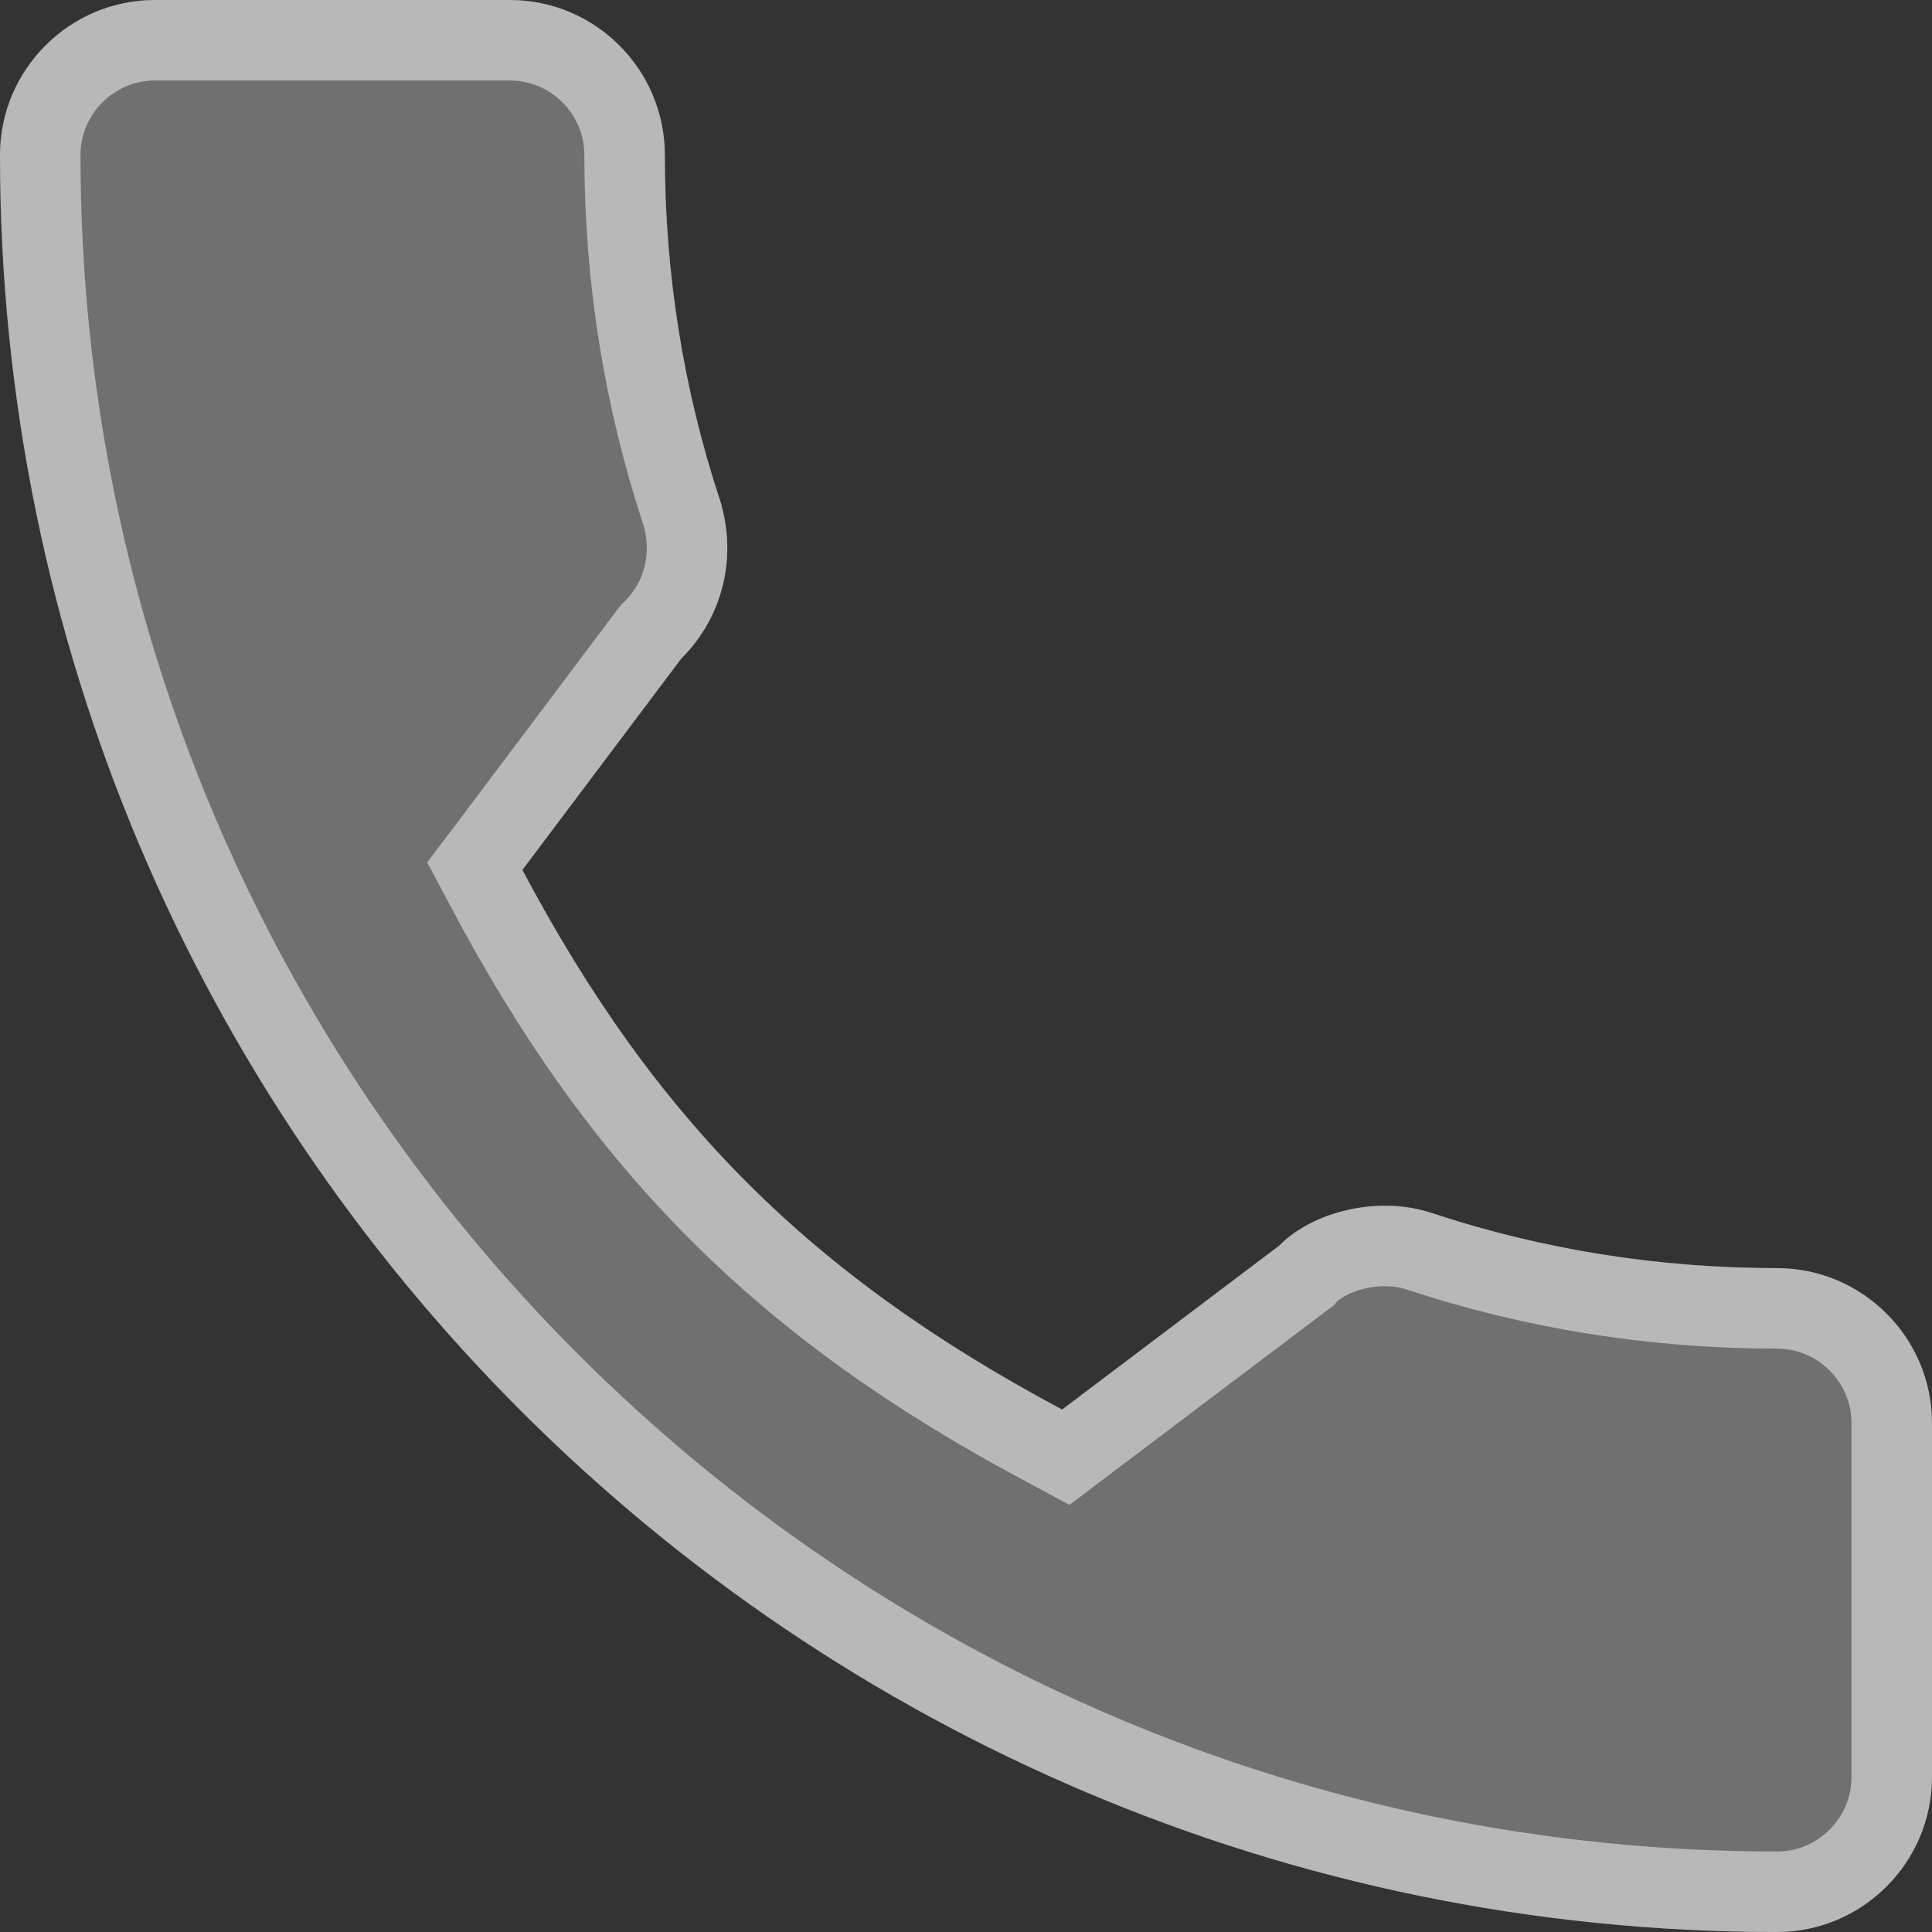 <svg width="24" height="24" viewBox="0 0 24 24" fill="none" xmlns="http://www.w3.org/2000/svg">
<rect x="0" y="0" width="24" height="24" fill="#333333" stroke="none"/>
<path d="M22.074 15.753C20.605 15.753 19.162 15.523 17.795 15.072C17.125 14.843 16.301 15.053 15.893 15.473L13.194 17.51C10.064 15.839 8.137 13.912 6.489 10.806L8.466 8.178C8.98 7.665 9.164 6.915 8.943 6.212C8.49 4.838 8.259 3.396 8.259 1.926C8.259 0.864 7.395 0 6.333 0H1.926C0.864 0 0 0.864 0 1.926C0 14.098 9.902 24 22.074 24C23.136 24 24 23.136 24 22.074V17.679C24 16.617 23.136 15.753 22.074 15.753Z" fill="white" fill-opacity="0.3"/>
<path d="M1.926 0.5H6.333C7.119 0.5 7.759 1.14 7.759 1.926C7.759 3.446 7.997 4.938 8.466 6.361V6.362C8.631 6.889 8.494 7.444 8.113 7.824L8.088 7.849L8.066 7.877L6.09 10.506L5.898 10.76L6.047 11.04C7.742 14.235 9.742 16.234 12.959 17.951L13.24 18.102L13.495 17.909L16.193 15.872L16.225 15.849L16.251 15.821C16.373 15.696 16.587 15.577 16.855 15.517C17.121 15.457 17.399 15.465 17.634 15.545L17.638 15.546C19.056 16.015 20.553 16.253 22.074 16.253C22.86 16.253 23.5 16.893 23.5 17.679V22.074C23.5 22.86 22.86 23.5 22.074 23.5C10.178 23.5 0.5 13.822 0.5 1.926C0.5 1.14 1.14 0.5 1.926 0.5Z" stroke="white" stroke-opacity="0.5"/>
</svg>
